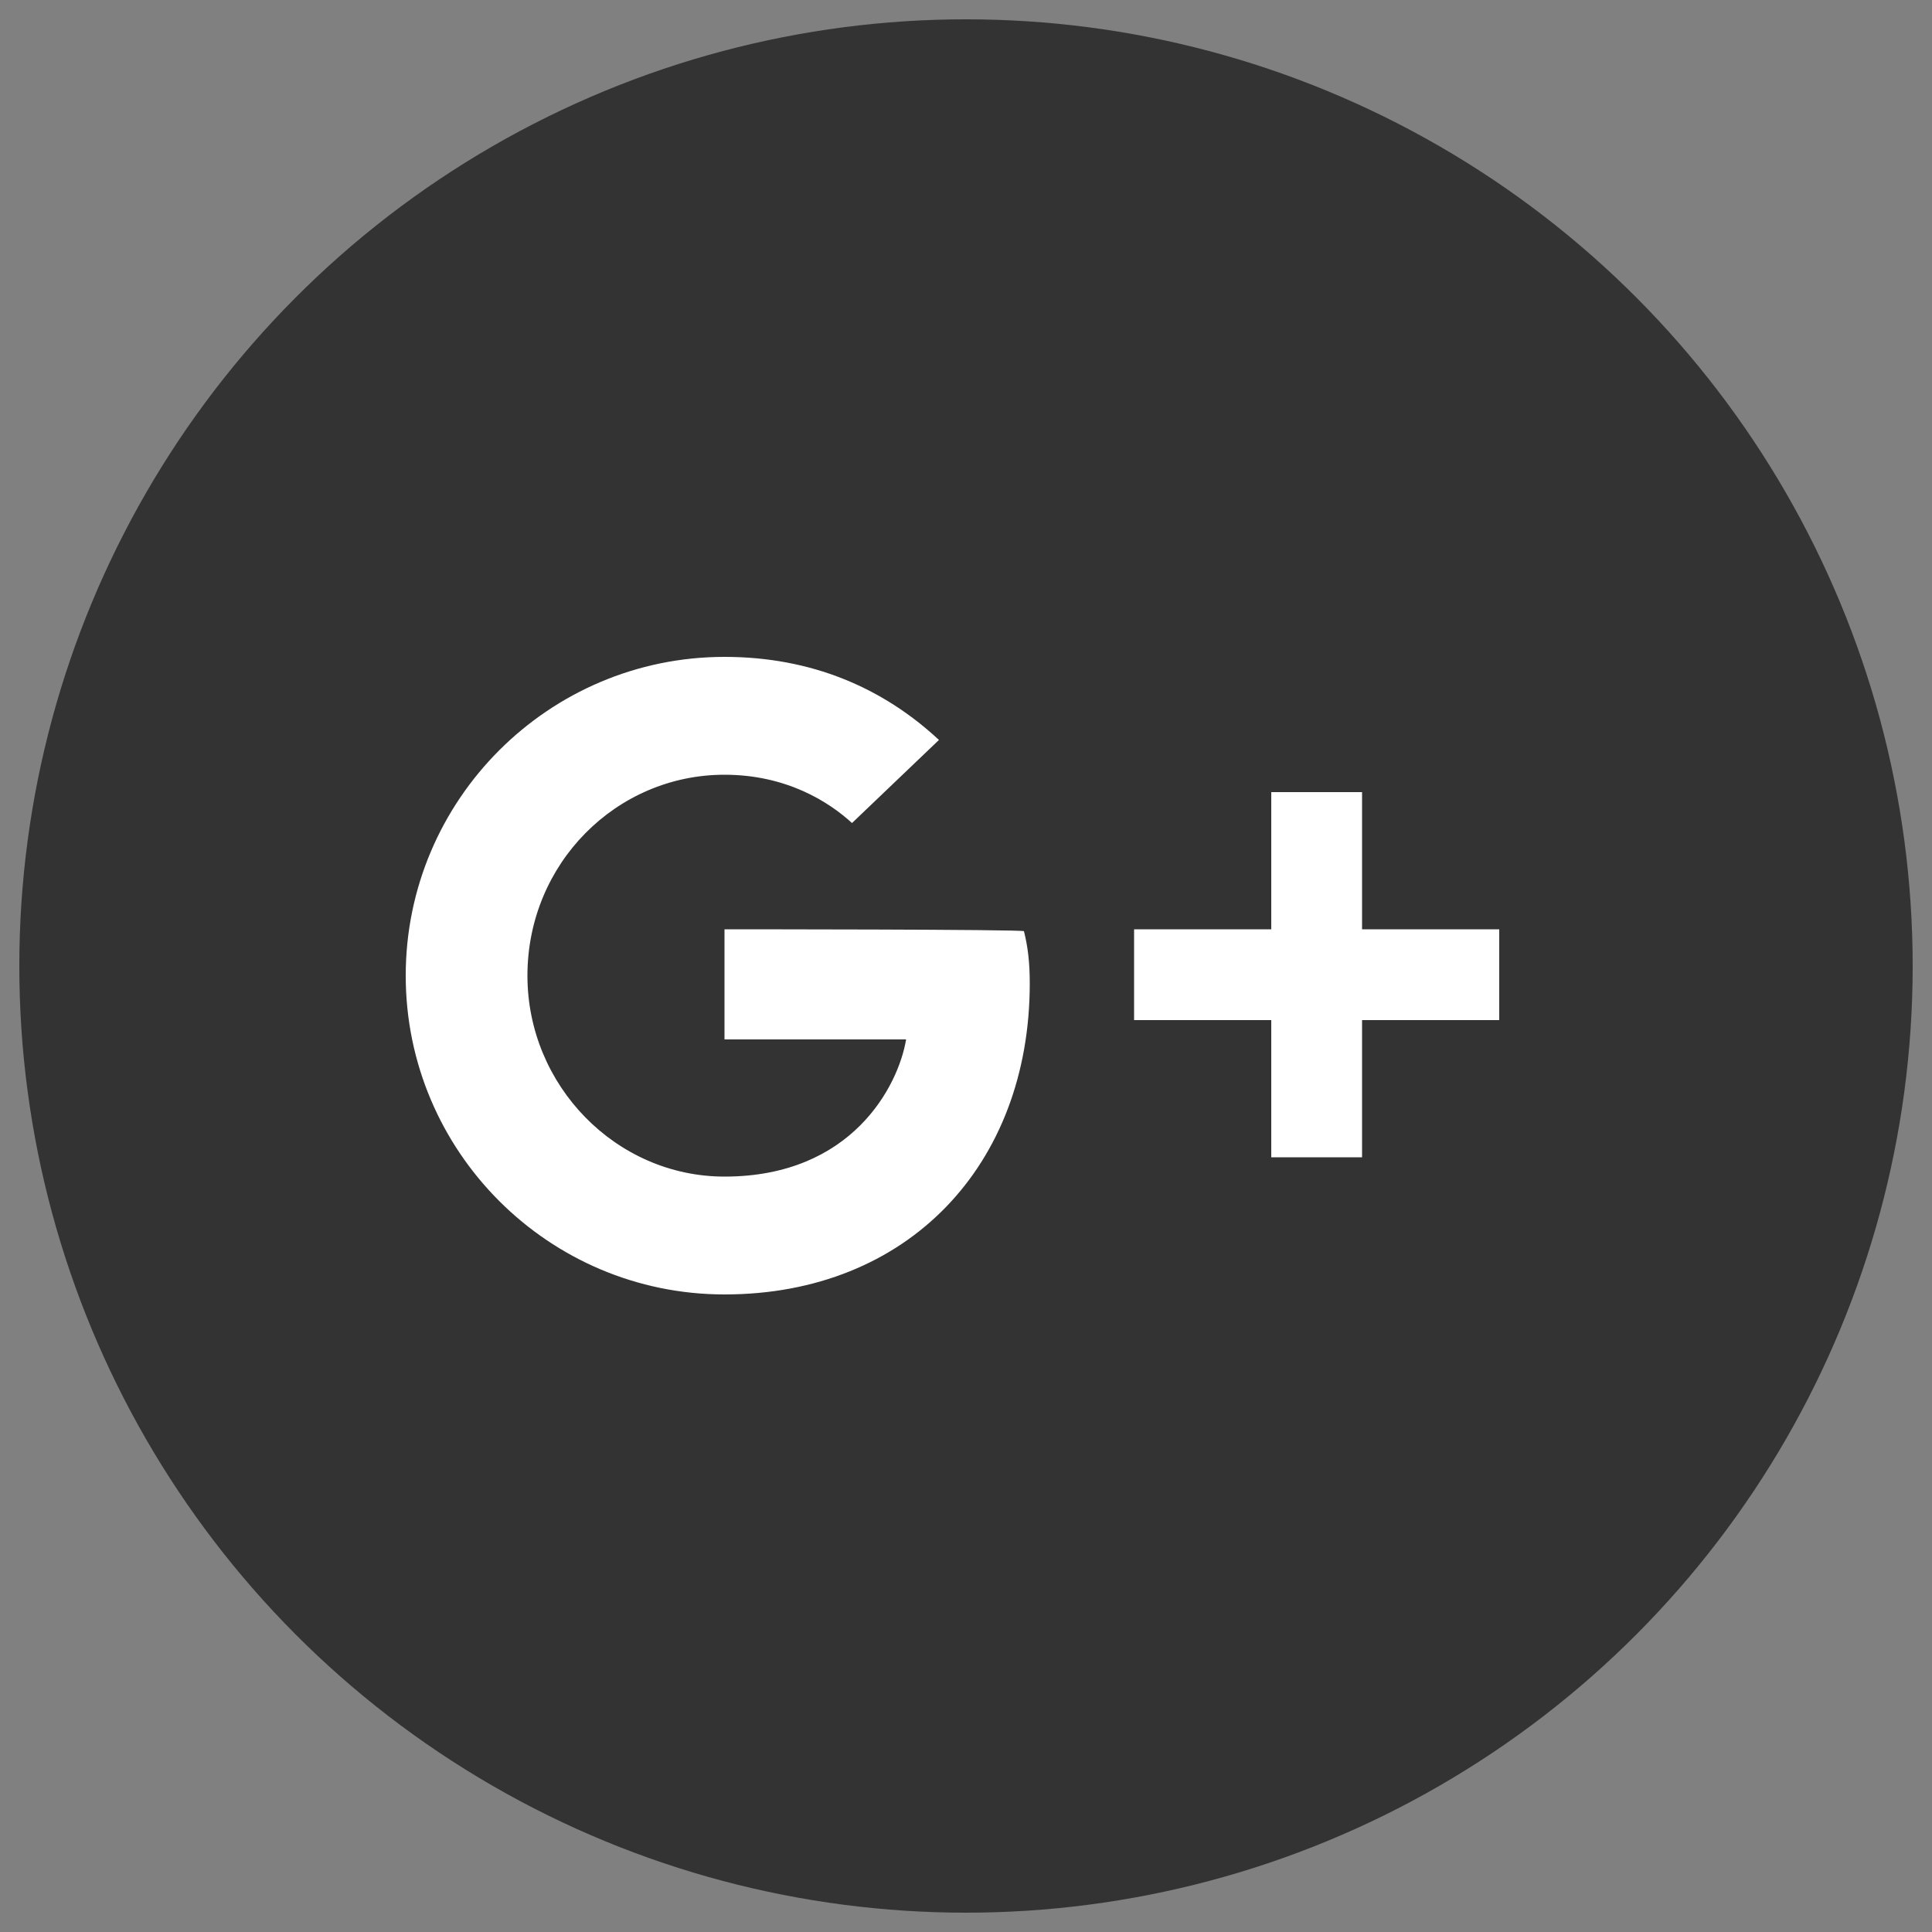 <?xml version="1.0" encoding="utf-8"?>
<!-- Generator: Adobe Illustrator 21.1.0, SVG Export Plug-In . SVG Version: 6.00 Build 0)  -->
<svg version="1.1" id="Modo_de_aislamiento" xmlns="http://www.w3.org/2000/svg" xmlns:xlink="http://www.w3.org/1999/xlink"
	 x="0px" y="0px" viewBox="0 0 100 100" style="enable-background:new 0 0 100 100;" xml:space="preserve">
<rect x="0" y="0" width="100" height="100" fill="#808080" stroke="none"/>
<style type="text/css">
	.st0{fill:#333333;}
	.st1{fill:#FFFFFF;}
</style>
<g id="Capa_2">
	<circle class="st0" cx="50" cy="50" r="49"/>
	<path class="st1" d="M37.5,48.1v5.7h9.4c-0.4,2.4-2.8,7.1-9.4,7.1c-5.6,0-10.2-4.7-10.2-10.4c0-5.8,4.6-10.4,10.2-10.4
		c3.2,0,5.4,1.4,6.6,2.5l4.5-4.3C45.7,35.6,42,34,37.5,34C28.4,34,21,41.4,21,50.5S28.4,67,37.5,67c9.5,0,15.8-6.7,15.8-16.1
		c0-1.1-0.1-1.9-0.3-2.7C53.1,48.1,37.5,48.1,37.5,48.1z M37.5,48.1l40.1,4.7h-7.1v7.1h-4.7v-7.1h-7.1v-4.7h7.1V41h4.7v7.1h7.1v4.7
		L37.5,48.1z"/>
</g>
</svg>
